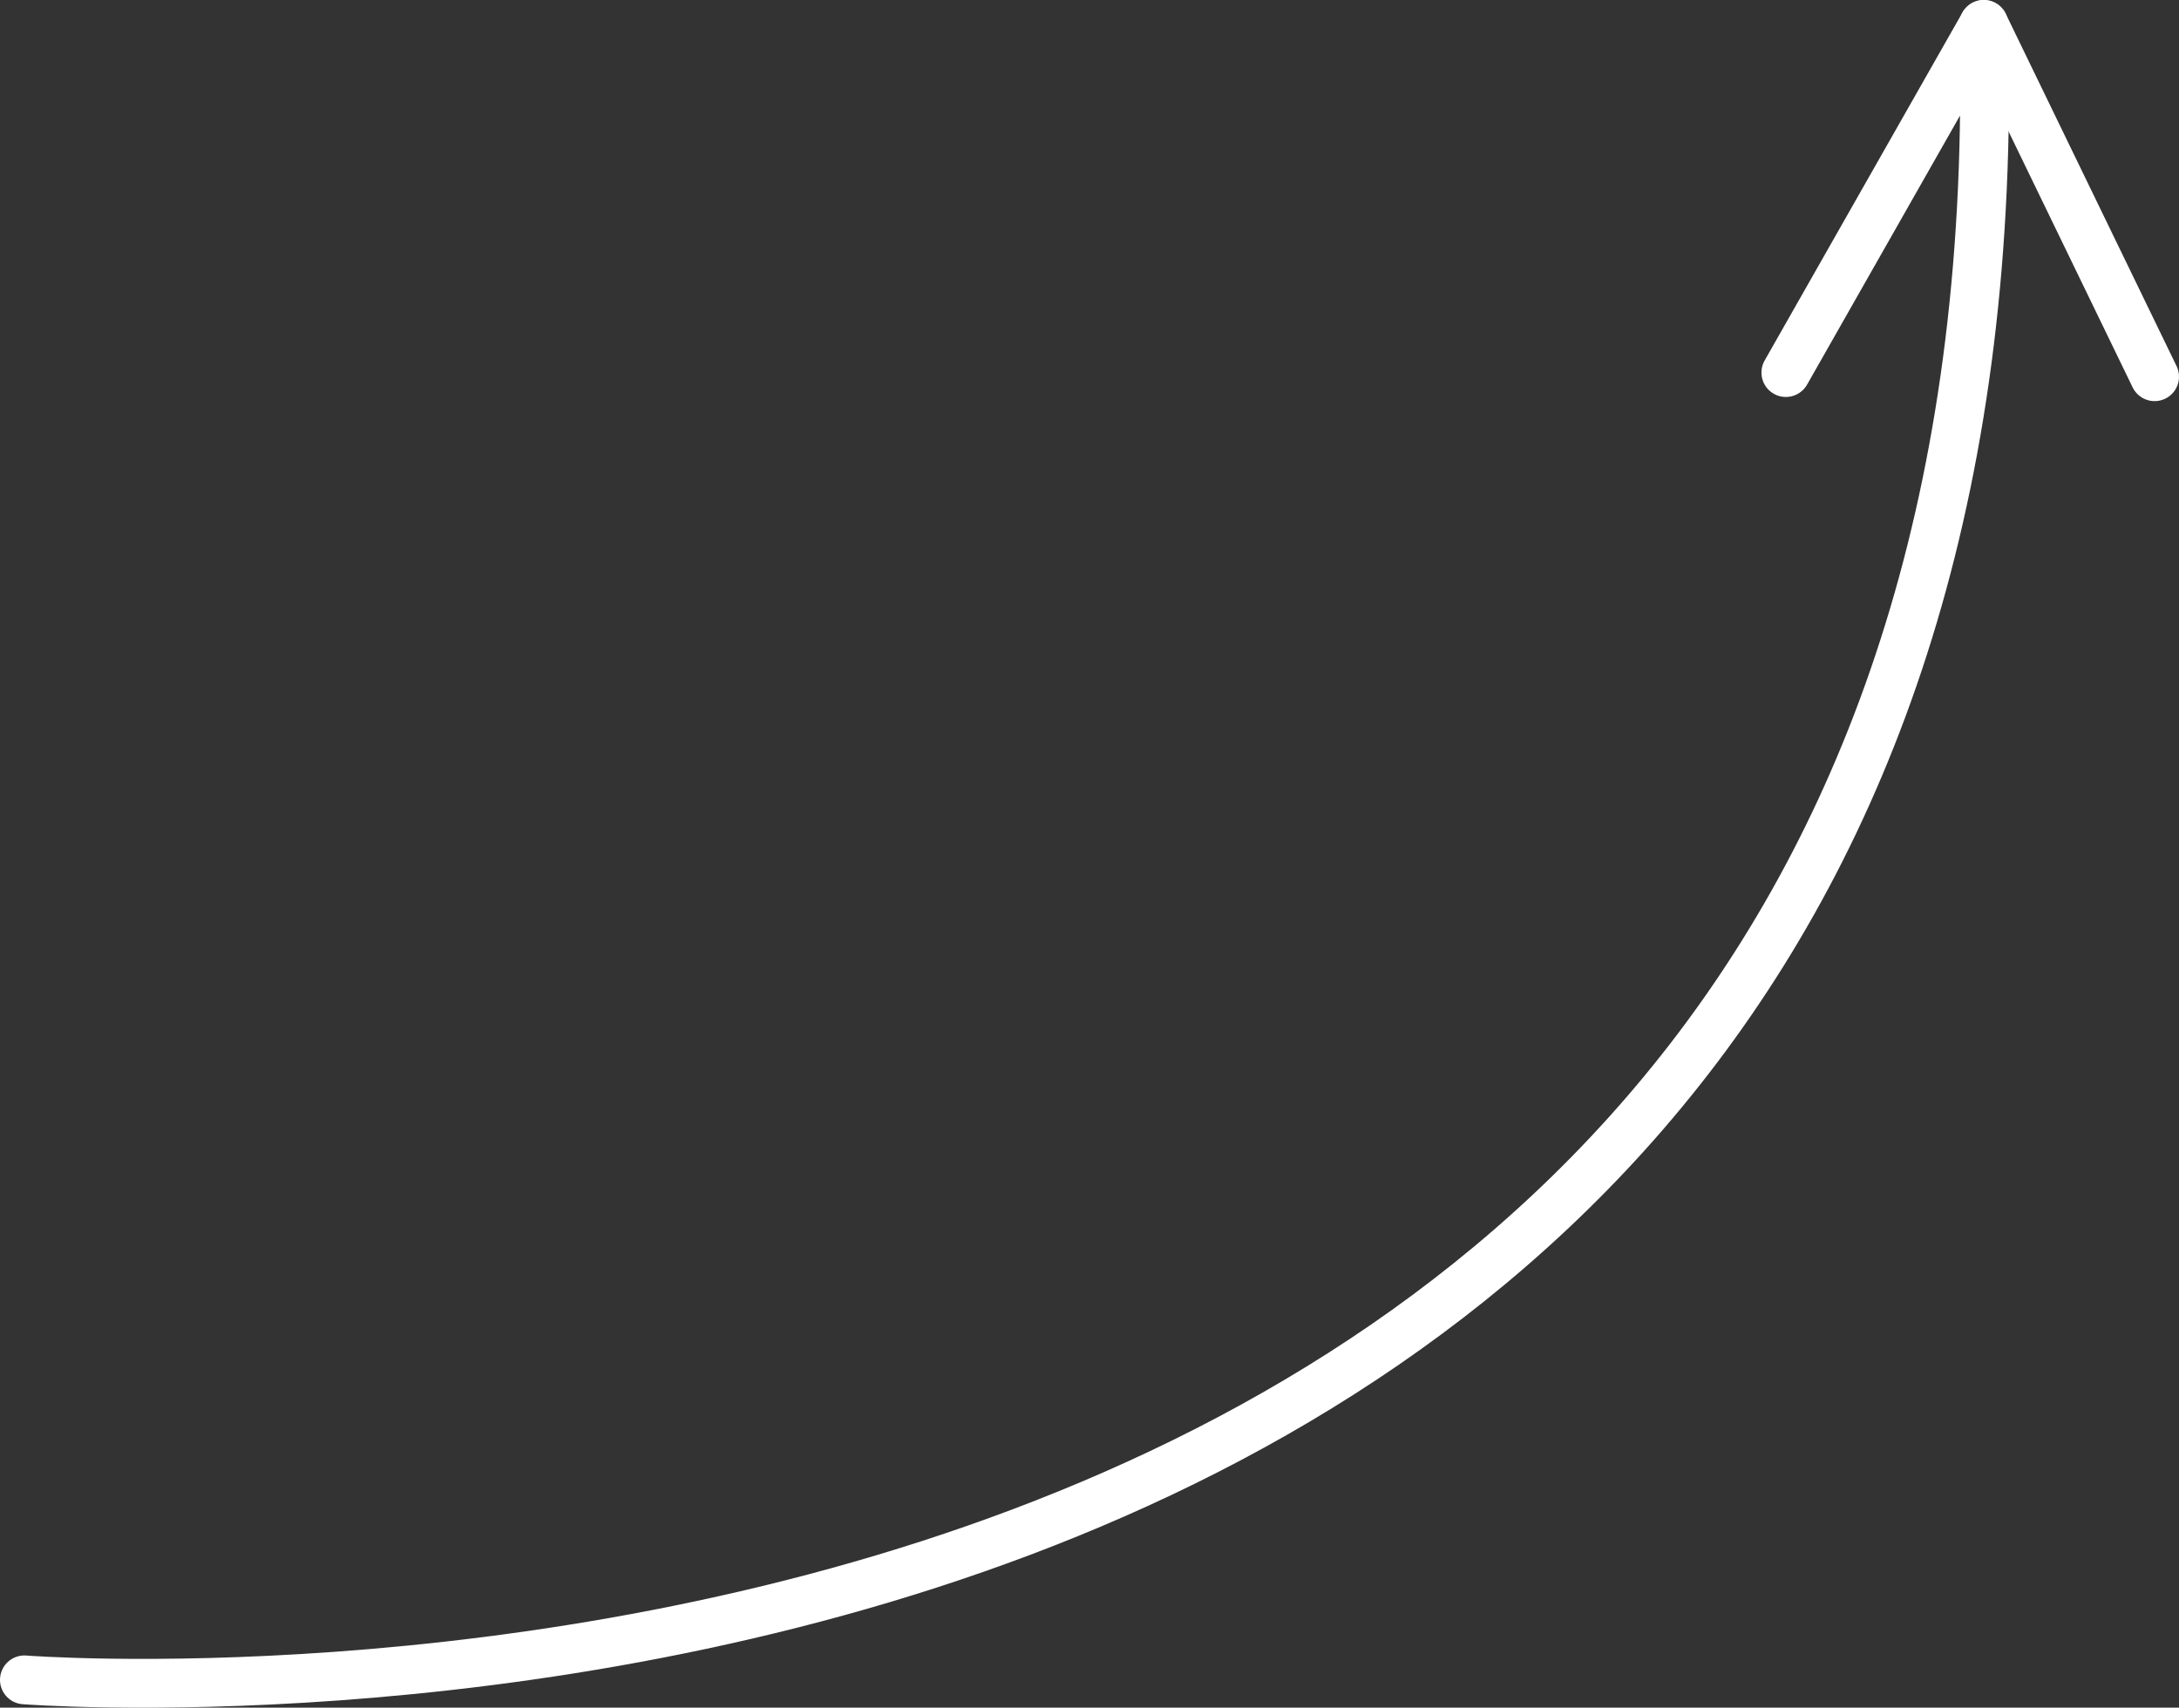 <?xml version="1.0" encoding="UTF-8"?>
<svg id="Layer_2" data-name="Layer 2" xmlns="http://www.w3.org/2000/svg" viewBox="0 0 89.29 69.99">
  <rect x="0" y="0" width="89.29" height="69.99" fill="#333333" stroke="none"/>
  <defs>
    <style>
      .cls-1 {
        fill: none;
        stroke: #fff;
        stroke-linecap: round;
        stroke-linejoin: round;
        stroke-width: 2px;
      }
    </style>
  </defs>
  <g id="Icons">
    <g>
      <path class="cls-1" d="M1,68.85S83.25,75.29,81.29,1l-8.11,14.27"/>
      <line class="cls-1" x1="88.29" y1="15.44" x2="81.29" y2="1"/>
    </g>
  </g>
</svg>